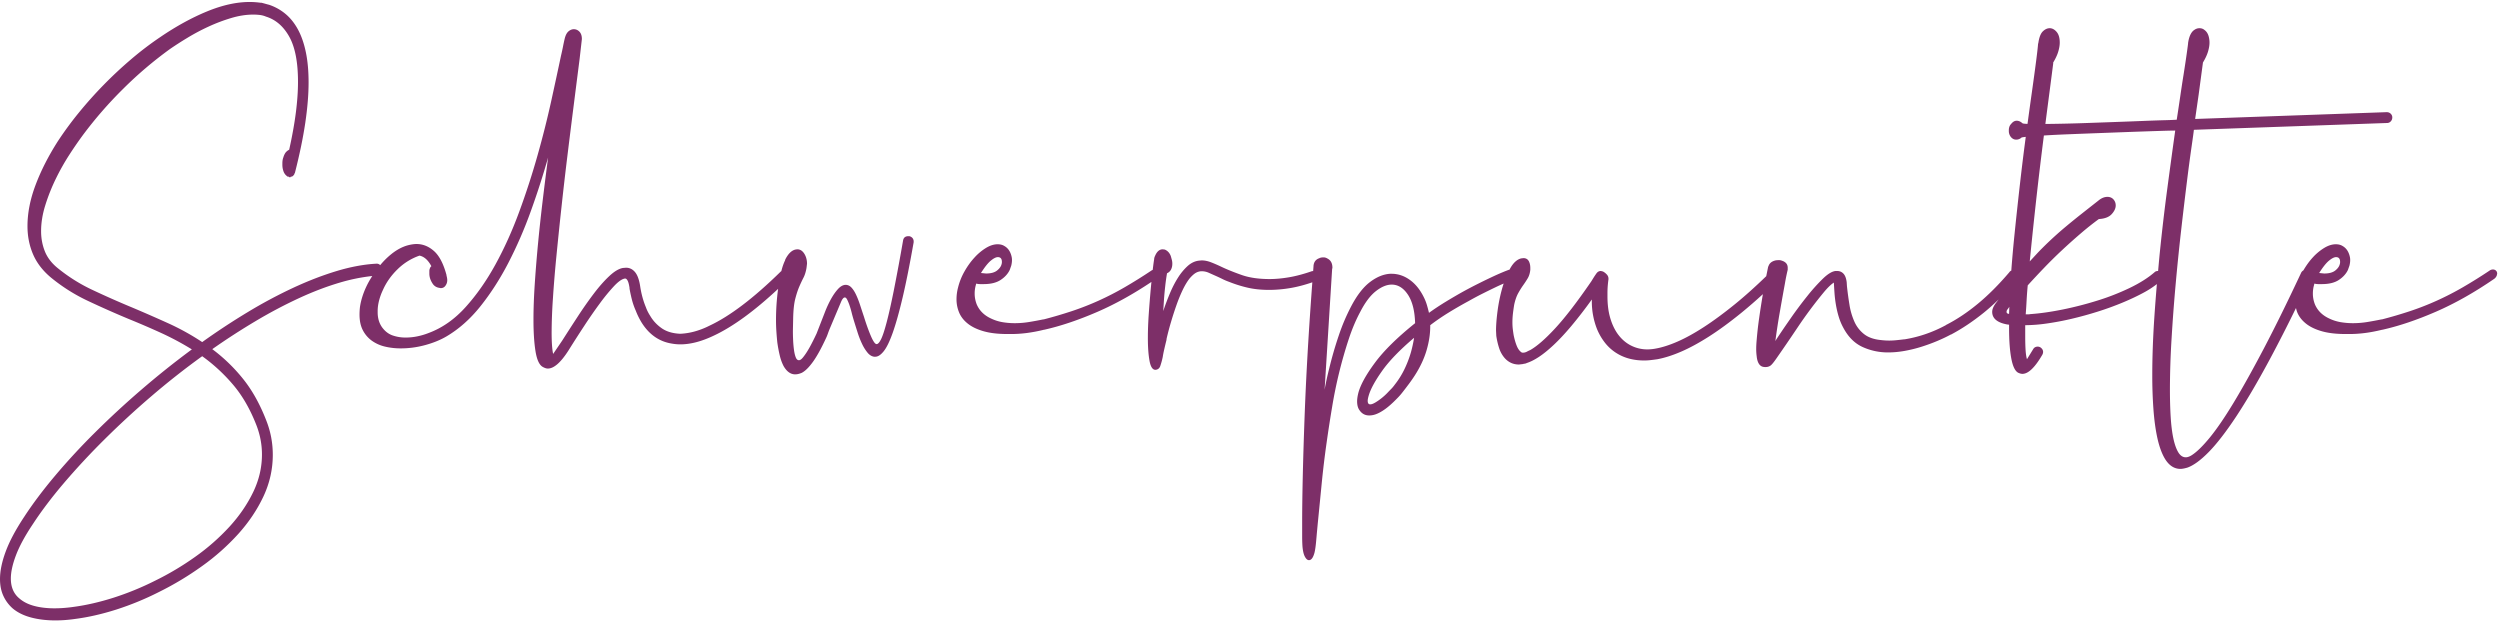 <svg xmlns="http://www.w3.org/2000/svg" width="339" height="85"><path fill-rule="evenodd" fill="#7D2F68" d="M338.599 37.191a.229.229 0 00-.017.102.981.981 0 01-.411.547c-2.689 1.846-5.321 3.328-7.897 4.444-2.575 1.117-4.98 1.927-7.213 2.428h-.034c-.844.205-1.624.353-2.342.444-.718.091-1.407.137-2.068.137h-.547c-1.277 0-2.354-.125-3.231-.376-.877-.251-1.589-.593-2.136-1.026-.547-.433-.941-.934-1.18-1.504-.084-.2-.134-.409-.189-.618a203.59 203.59 0 01-3.571 6.994c-1.675 3.111-3.197 5.697-4.564 7.76-1.368 2.062-2.598 3.652-3.692 4.769-1.094 1.116-2.063 1.823-2.906 2.12-.388.113-.707.171-.957.171a2.1 2.1 0 01-.889-.206c-.525-.251-.975-.735-1.351-1.453-.376-.717-.677-1.623-.906-2.717-.227-1.094-.393-2.348-.495-3.761a63.253 63.253 0 01-.154-4.581c0-2.461.097-5.122.29-7.982.099-1.447.21-2.901.334-4.362a12.42 12.42 0 01-1.615 1.063c-.912.501-1.915.98-3.009 1.435a40.037 40.037 0 01-3.436 1.248 48.955 48.955 0 01-3.555.975 37.66 37.66 0 01-3.367.632 21.07 21.07 0 01-2.872.222V45.6c0 .73.017 1.356.051 1.881.034.524.097.934.188 1.23l.821-1.333c.136-.251.353-.376.649-.376a.69.69 0 01.496.222.686.686 0 01.222.496.855.855 0 01-.102.376c-1.004 1.732-1.904 2.598-2.701 2.598-.183 0-.388-.057-.615-.171-.411-.251-.712-.906-.906-1.965-.194-1.06-.291-2.411-.291-4.052v-.478l-.273-.034c-1.345-.251-2.017-.821-2.017-1.71 0-.342.159-.729.478-1.162l.392-.515a29.462 29.462 0 01-1.93 1.729c-1.504 1.219-3.009 2.228-4.513 3.025h-.034c-.593.32-1.231.621-1.915.906-.683.285-1.39.541-2.119.769-.73.228-1.476.411-2.239.547-.764.137-1.51.205-2.239.205a8.2 8.2 0 01-3.453-.735c-1.072-.489-1.938-1.35-2.599-2.581a7.996 7.996 0 01-.649-1.555 13.259 13.259 0 01-.376-1.624 16.32 16.32 0 01-.188-1.573 96.266 96.266 0 01-.086-1.401c-.364.228-.815.661-1.35 1.299a58.662 58.662 0 00-3.555 4.769 269.44 269.44 0 01-2.923 4.273c-.342.49-.593.792-.752.906a1.105 1.105 0 01-.616.205h-.137c-.341 0-.603-.125-.786-.376-.182-.251-.296-.604-.342-1.06a7.385 7.385 0 01-.068-1.025c0-.183.006-.382.017-.598.012-.217.029-.439.051-.667a47.97 47.97 0 01.325-2.872 115.404 115.404 0 01.512-3.285 66.142 66.142 0 01-2.922 2.533c-1.573 1.277-3.037 2.348-4.393 3.214-1.356.866-2.615 1.549-3.778 2.051-1.162.501-2.233.843-3.213 1.025-.32.046-.627.086-.923.12a7.51 7.51 0 01-.855.051c-1.345 0-2.518-.285-3.521-.854a6.073 6.073 0 01-1.744-1.47 7.823 7.823 0 01-1.162-1.983 10.195 10.195 0 01-.684-3.692v-.274a60.872 60.872 0 01-2.786 3.607c-.854 1.014-1.647 1.863-2.376 2.547-.729.684-1.396 1.225-2 1.624-.604.398-1.157.677-1.658.837a.899.899 0 01-.41.103l-.068.034-.581.068c-.775 0-1.425-.296-1.949-.889a3.787 3.787 0 01-.735-1.316 9.942 9.942 0 01-.393-1.692l-.034-.718c0-.706.068-1.584.205-2.632.136-1.048.347-2.08.632-3.094.062-.22.129-.432.198-.64-.321.138-.669.295-1.069.486-.525.251-1.106.536-1.744.855a43.01 43.01 0 00-1.983 1.06c-.888.478-1.777.991-2.666 1.538a30.051 30.051 0 00-2.496 1.709v.171c0 1.026-.165 2.103-.495 3.231-.331 1.128-.861 2.261-1.59 3.401-.251.388-.507.758-.769 1.111-.263.353-.519.689-.769 1.009a10.47 10.47 0 01-.411.513 8.42 8.42 0 01-.444.478c-.593.616-1.134 1.1-1.624 1.453-.49.353-.94.599-1.35.735a2.59 2.59 0 01-.821.137c-.547 0-.98-.228-1.299-.684-.228-.296-.342-.706-.342-1.23 0-.32.057-.707.171-1.163.296-1.094 1.048-2.456 2.257-4.085 1.207-1.63 3.019-3.413 5.435-5.35-.046-1.664-.371-2.952-.974-3.863-.604-.912-1.339-1.368-2.205-1.368-.661 0-1.368.291-2.12.872s-1.459 1.51-2.119 2.786c-.593 1.094-1.117 2.331-1.573 3.709a61.296 61.296 0 00-2.256 9.197 180.868 180.868 0 00-.752 4.871 128.77 128.77 0 00-.667 5.538 2393.11 2393.11 0 01-.461 4.684 221.281 221.281 0 00-.274 2.94c-.068.797-.148 1.379-.239 1.743-.182.684-.433 1.026-.752 1.026-.205 0-.394-.166-.564-.496-.171-.33-.279-.826-.325-1.487a22.097 22.097 0 01-.034-1.35v-1.829c0-1.687.028-3.778.085-6.273.057-2.496.143-5.265.256-8.308.115-3.042.274-6.273.479-9.692.163-2.707.353-5.461.558-8.24-1.054.358-2.04.619-2.951.771a17.513 17.513 0 01-2.871.256c-1.14 0-2.154-.108-3.043-.325a17.209 17.209 0 01-2.427-.769 7.577 7.577 0 01-.855-.359 26.935 26.935 0 00-.752-.359l-1.111-.495a2.378 2.378 0 00-.974-.223 1.63 1.63 0 00-.787.205c-.251.137-.535.388-.854.753-.342.433-.667.974-.975 1.623-.307.65-.593 1.351-.854 2.103a47.033 47.033 0 00-.735 2.29 36.395 36.395 0 00-.582 2.222v.103c-.114.456-.216.883-.307 1.282-.092.399-.16.746-.205 1.043a9.81 9.81 0 01-.342 1.248c-.114.307-.331.472-.65.495-.387 0-.655-.41-.803-1.23-.148-.821-.222-1.847-.222-3.077 0-1.026.04-2.108.119-3.248.08-1.139.166-2.222.257-3.248.035-.393.07-.761.105-1.115-2.489 1.664-4.928 3.019-7.318 4.055-2.576 1.117-4.98 1.927-7.214 2.428h-.034a21.32 21.32 0 01-2.342.444c-.718.091-1.407.137-2.068.137h-.547c-1.277 0-2.353-.125-3.231-.376-.877-.251-1.589-.593-2.136-1.026-.547-.433-.94-.934-1.18-1.504a4.639 4.639 0 01-.359-1.812c0-.524.069-1.048.206-1.573a8.525 8.525 0 01.871-2.187c.399-.707.849-1.334 1.351-1.881a7.206 7.206 0 011.572-1.316c.547-.33 1.071-.496 1.573-.496.364 0 .672.081.923.24.478.273.797.729.957 1.367a2.002 2.002 0 01.068.547c0 .228-.034.479-.102.752l-.205.581c-.251.525-.662.975-1.231 1.351-.57.376-1.333.564-2.29.564h-.496c-.171 0-.348-.023-.53-.069l-.068.274a4.199 4.199 0 00-.137 1.094c0 .479.091.957.273 1.436.365.866 1.026 1.516 1.983 1.948.479.228.986.388 1.521.479a9.893 9.893 0 001.658.137c.638 0 1.277-.052 1.915-.154a45.004 45.004 0 001.949-.359h.068a58.59 58.59 0 003.829-1.128 37.779 37.779 0 003.624-1.419 39.526 39.526 0 003.521-1.812 66.566 66.566 0 003.589-2.239.962.962 0 01.213-.114c.087-.726.153-1.215.197-1.459 0-.136.046-.296.137-.478.251-.57.592-.855 1.026-.855l.273.034c.387.16.661.456.821.889.045.16.09.325.136.496.046.171.069.348.069.53 0 .296-.057.558-.171.786a1.097 1.097 0 01-.547.513 28.633 28.633 0 00-.239 1.692 45.142 45.142 0 00-.171 1.829l-.103 1.607a33.66 33.66 0 01.906-2.41c.33-.787.695-1.493 1.094-2.12a7.59 7.59 0 011.299-1.572c.467-.422.974-.667 1.521-.735l.376-.035c.411 0 .838.086 1.282.257.445.171.929.382 1.453.632.775.365 1.681.73 2.718 1.094 1.037.365 2.296.547 3.778.547.797 0 1.669-.079 2.615-.239.945-.159 1.977-.433 3.094-.821.048-.015.121-.019.191-.024l.048-.659v-.035c.046-.547.319-.9.82-1.059.023-.023.046-.035.069-.035.114-.045.273-.068.478-.068.183 0 .365.057.547.171.433.228.65.638.65 1.231v.102h-.034l-1.026 16.444a39.93 39.93 0 01.616-2.837 51.738 51.738 0 011.316-4.547 26.853 26.853 0 011.658-3.898c.797-1.526 1.658-2.637 2.581-3.333.923-.695 1.84-1.065 2.752-1.111h.137c.911 0 1.754.285 2.529.855.753.547 1.379 1.333 1.881 2.359.159.319.29.649.393.991.102.342.199.707.29 1.094a36.222 36.222 0 012.274-1.504 73.619 73.619 0 012.342-1.368 59.515 59.515 0 012.051-1.076 78.76 78.76 0 011.829-.889 36.423 36.423 0 011.453-.65c.41-.171.718-.29.923-.359.028 0 .038-.006.054-.011.028-.052.053-.108.082-.16.433-.774.934-1.23 1.504-1.367l.308-.034c.41 0 .684.217.82.649.069.205.103.433.103.684v.239c-.046.456-.16.838-.342 1.145a13.67 13.67 0 01-.615.941c-.228.319-.456.683-.684 1.094-.228.41-.41.934-.547 1.572-.068.41-.125.815-.171 1.214-.045.399-.068.792-.068 1.179 0 .32.017.621.051.906.034.285.074.564.12.838.113.547.25 1.02.41 1.418.159.399.364.69.615.872.046.046.125.069.24.069.182 0 .358-.046.529-.137.171-.092.313-.16.428-.205.934-.525 2.079-1.522 3.435-2.992 1.356-1.47 2.98-3.583 4.872-6.341l.274-.445c.113-.182.25-.387.41-.615.159-.228.364-.342.615-.342l.274.069c.182.091.353.222.512.393a.81.81 0 01.24.564v.102a13.9 13.9 0 00-.103.94c-.023.308-.034.61-.034.906v.445c0 1.071.114 2.017.342 2.837.227.821.547 1.539.957 2.154.501.73 1.105 1.282 1.812 1.658a4.868 4.868 0 002.325.564c.319 0 .672-.034 1.059-.102.912-.16 1.915-.479 3.009-.958 1.094-.478 2.29-1.139 3.589-1.982s2.706-1.881 4.222-3.111c1.321-1.073 2.73-2.339 4.216-3.776l.246-1.216c0-.022.023-.079.068-.171.137-.387.456-.637.957-.752.114-.022.285-.034.513-.034.114 0 .285.046.513.137.41.183.615.478.615.889v.273a27.918 27.918 0 00-.376 1.846 446.28 446.28 0 00-.718 4.017 88.24 88.24 0 00-.581 3.812l.137-.239c.569-.866 1.225-1.829 1.966-2.889a55.471 55.471 0 012.222-2.974 25.23 25.23 0 012.119-2.359c.672-.65 1.248-.997 1.727-1.043h.205c.342 0 .626.12.854.359.228.239.377.633.445 1.18v.034l.034.513a45.4 45.4 0 00.342 2.512 9.13 9.13 0 00.667 2.274 4.396 4.396 0 001.316 1.692c.569.444 1.333.712 2.29.803a9.192 9.192 0 001.094.069c.319 0 .65-.017.992-.052.342-.034.695-.073 1.059-.119h.069a17.275 17.275 0 002.701-.667 18.098 18.098 0 002.871-1.248l.034-.034c1.436-.729 2.866-1.68 4.291-2.855 1.424-1.173 2.854-2.603 4.29-4.29a.547.547 0 01.267-.22c.118-1.587.262-3.216.434-4.891.239-2.336.49-4.654.752-6.957.248-2.179.507-4.274.776-6.29-.326.034-.553.068-.588.103a1.047 1.047 0 01-.718.273c-.296 0-.547-.137-.752-.41a1.288 1.288 0 01-.239-.752v-.137c0-.137.023-.279.068-.427a.965.965 0 01.239-.394c.229-.295.479-.444.753-.444.273 0 .535.114.786.342.068.046.29.074.666.085a.148.148 0 00.021.001c.212-1.561.41-2.998.595-4.308.239-1.698.433-3.122.581-4.273.148-1.151.233-1.909.256-2.274l.035-.102c.113-.775.319-1.305.615-1.59.296-.285.604-.427.923-.427.342 0 .655.165.94.495.285.331.427.815.427 1.453 0 .365-.068.775-.205 1.231-.136.456-.364.946-.683 1.47v.137c-.251 1.96-.525 4.068-.821 6.324-.081.619-.161 1.249-.241 1.874a215.984 215.984 0 005.643-.13l3.863-.137c1.299-.045 2.507-.091 3.623-.137 1.117-.045 2.092-.079 2.923-.102a51.626 51.626 0 001.761-.069c.182-1.185.347-2.284.496-3.299.148-1.014.29-1.942.427-2.786.182-1.162.325-2.108.427-2.837.103-.73.165-1.197.188-1.402v-.068c.137-.935.433-1.539.889-1.812a1.15 1.15 0 01.65-.205c.273 0 .501.08.684.239.318.228.524.581.615 1.06a3.055 3.055 0 01.068.649c0 .365-.068.775-.205 1.231-.137.456-.365.946-.684 1.47l-.581 4.342-.478 3.316 25.981-.923c.205 0 .382.068.53.205a.669.669 0 01.222.513.75.75 0 01-.205.529.664.664 0 01-.512.223l-26.187.923c-.023.251-.126 1.003-.308 2.256a240.582 240.582 0 00-.632 4.752 613.76 613.76 0 00-.77 6.461 318.082 318.082 0 00-.752 7.367c-.228 2.519-.416 5.02-.564 7.504a116.17 116.17 0 00-.222 6.872c0 1.344.034 2.581.102 3.709.069 1.128.189 2.097.359 2.906.171.809.394 1.441.667 1.897.274.456.615.684 1.026.684.227 0 .49-.091.786-.274.684-.433 1.498-1.225 2.444-2.375.946-1.152 2.023-2.724 3.231-4.718 1.208-1.995 2.575-4.444 4.102-7.35 1.527-2.906 3.214-6.33 5.06-10.273a.736.736 0 01.316-.352c.376-.644.792-1.227 1.256-1.734a7.21 7.21 0 011.573-1.316c.547-.33 1.071-.496 1.573-.496.364 0 .672.081.923.24.478.273.797.729.957 1.367.022.091.039.177.051.257.011.08.017.176.017.29 0 .228-.034.479-.102.752l-.206.581c-.251.525-.661.975-1.23 1.351-.57.376-1.334.564-2.291.564h-.495c-.171 0-.348-.023-.53-.069l-.069.274a4.242 4.242 0 00-.136 1.094c0 .479.09.957.273 1.436.364.866 1.026 1.516 1.983 1.948.478.228.985.388 1.521.479a9.875 9.875 0 001.658.137c.638 0 1.276-.052 1.915-.154a44.963 44.963 0 001.948-.359h.069a58.59 58.59 0 003.829-1.128c1.23-.41 2.438-.883 3.623-1.419a39.406 39.406 0 003.522-1.812 66.96 66.96 0 003.589-2.239.819.819 0 01.479-.171c.227 0 .398.091.513.274a.612.612 0 01.068.273c0 .046-.006.08-.017.103zM187.41 50.301c-.957 1.356-1.562 2.467-1.812 3.333-.046.159-.08.296-.103.411a1.554 1.554 0 00-.034.307c0 .319.114.479.342.479.182 0 .416-.086.701-.257a7.86 7.86 0 00.854-.598c.285-.228.542-.461.77-.701.227-.239.398-.416.512-.53.16-.159.331-.364.513-.615.501-.638.929-1.322 1.282-2.051.353-.73.644-1.482.872-2.256.182-.639.33-1.311.444-2.017-1.937 1.641-3.384 3.139-4.341 4.495zm-53.707-13.213c.661 0 1.163-.137 1.504-.41.342-.274.547-.57.616-.889a.912.912 0 00.034-.274c0-.432-.183-.649-.547-.649-.251 0-.57.16-.957.479-.388.319-.832.877-1.334 1.675l.684.068zm138.523 4.854a.553.553 0 00-.137.342c0 .16.103.251.308.274h.034l.034-.957a2.98 2.98 0 01-.239.341zm22.734-24.238c-.32 0-.855.012-1.607.034a934.134 934.134 0 00-5.983.206l-3.64.136c-1.219.046-2.393.092-3.522.137-1.128.046-2.136.097-3.025.154l-.032.002a552.082 552.082 0 00-1.233 10.459 625.88 625.88 0 00-.684 6.615l.855-.923c.273-.296.558-.592.855-.889a48.016 48.016 0 013.282-2.991c.615-.513 1.276-1.048 1.982-1.607.707-.558 1.482-1.168 2.325-1.829.41-.342.82-.513 1.231-.513.342 0 .615.115.82.342.205.228.308.502.308.821 0 .387-.183.781-.547 1.179-.365.399-.946.621-1.744.667a40.162 40.162 0 00-2.41 1.914 78.756 78.756 0 00-2.564 2.291 62.874 62.874 0 00-2.478 2.444c-.798.832-1.527 1.613-2.188 2.342-.069.729-.12 1.419-.154 2.068-.034.65-.074 1.271-.12 1.863h.325c.103 0 .211-.011.325-.034 1.299-.091 2.74-.296 4.324-.615a47.264 47.264 0 004.735-1.214 31.935 31.935 0 004.41-1.726c1.368-.661 2.484-1.368 3.351-2.12.113-.114.273-.171.478-.171l.004.001c.077-.843.15-1.683.235-2.531.296-2.917.633-5.788 1.009-8.615.376-2.825.735-5.458 1.077-7.897zm20.204 19.384c.661 0 1.162-.137 1.504-.41.342-.274.547-.57.616-.889a.912.912 0 00.034-.274c0-.432-.183-.649-.547-.649-.251 0-.57.16-.958.479-.387.319-.832.877-1.333 1.675l.684.068zm-194.092 7.983c-.422 1.196-.832 2.045-1.231 2.546-.399.501-.781.753-1.145.753h-.171c-.319-.046-.61-.223-.872-.53a5.549 5.549 0 01-.735-1.163 11.557 11.557 0 01-.615-1.555c-.183-.57-.365-1.151-.547-1.744a18.22 18.22 0 01-.273-.991 12.347 12.347 0 00-.291-.991 6.443 6.443 0 00-.308-.753c-.102-.205-.211-.307-.325-.307-.182 0-.364.228-.546.683l-1.471 3.487c-.114.274-.211.525-.29.753-.08.228-.154.41-.222.547-.662 1.435-1.265 2.529-1.812 3.281-.547.753-1.049 1.242-1.504 1.47-.32.137-.616.206-.889.206-.616 0-1.14-.376-1.573-1.129a6.2 6.2 0 01-.513-1.418 18.375 18.375 0 01-.341-1.829 44.051 44.051 0 01-.12-1.436 22.723 22.723 0 01-.051-1.538 31.686 31.686 0 01.284-4.242c-3.239 3.019-6.138 5.128-8.694 6.327-1.664.798-3.179 1.196-4.547 1.196a6.33 6.33 0 01-1.162-.102c-1.733-.274-3.111-1.242-4.137-2.906a10.356 10.356 0 01-.393-.718 9.069 9.069 0 01-.359-.82 9.638 9.638 0 01-.564-1.641 23.61 23.61 0 01-.291-1.368v-.102c-.068-.456-.153-.781-.256-.975-.103-.193-.211-.29-.325-.29h-.068c-.388.068-.872.41-1.453 1.025a25.493 25.493 0 00-1.897 2.308 65.85 65.85 0 00-2.137 3.077 176.317 176.317 0 00-2.137 3.333c-1.048 1.641-1.983 2.461-2.803 2.461-.205 0-.444-.08-.718-.239-.456-.273-.775-.98-.957-2.12-.183-1.139-.274-2.564-.274-4.273 0-1.436.057-3.031.171-4.786.114-1.755.262-3.59.445-5.504.182-1.914.393-3.863.632-5.846s.484-3.931.735-5.846a108.662 108.662 0 01-2.359 7.316 57.617 57.617 0 01-3.025 6.957c-1.128 2.177-2.388 4.137-3.778 5.88-1.39 1.744-2.94 3.117-4.649 4.12-.821.478-1.778.866-2.872 1.162a12.519 12.519 0 01-3.282.444c-.752 0-1.464-.08-2.136-.239a5.04 5.04 0 01-1.778-.786 4.015 4.015 0 01-1.231-1.419c-.307-.581-.461-1.293-.461-2.137a9.108 9.108 0 01.068-1.094c.137-.865.41-1.743.821-2.632.244-.529.531-1.026.84-1.507a24.694 24.694 0 00-4.396.892c-1.777.524-3.618 1.225-5.521 2.102a64.535 64.535 0 00-5.829 3.077 92.495 92.495 0 00-5.948 3.846 22.9 22.9 0 014.12 3.966c1.241 1.526 2.295 3.395 3.162 5.606.319.798.552 1.59.701 2.376.148.786.222 1.578.222 2.376 0 1.96-.422 3.84-1.265 5.641-.844 1.8-1.978 3.492-3.402 5.077a30.508 30.508 0 01-4.923 4.375 41.632 41.632 0 01-5.828 3.505 39.328 39.328 0 01-5.812 2.393c-1.937.615-3.783 1.036-5.538 1.264-.935.137-1.835.206-2.701.206-1.208 0-2.308-.132-3.299-.394-.991-.262-1.818-.666-2.478-1.213a5.118 5.118 0 01-1.282-1.709c-.308-.662-.462-1.425-.462-2.291 0-1.094.256-2.336.769-3.726.513-1.391 1.351-2.963 2.513-4.718 1.162-1.778 2.558-3.636 4.188-5.572a89.365 89.365 0 015.401-5.846 118.99 118.99 0 016.291-5.812 116.107 116.107 0 016.854-5.47 38.101 38.101 0 00-4.188-2.239c-1.425-.65-2.866-1.27-4.324-1.863a132.804 132.804 0 01-5.59-2.479 23.91 23.91 0 01-5.008-3.162c-1.117-.934-1.926-1.988-2.428-3.162-.501-1.174-.752-2.445-.752-3.812 0-1.778.365-3.635 1.094-5.572.729-1.937 1.732-3.909 3.009-5.915a47.073 47.073 0 012.888-3.931 56.077 56.077 0 017.111-7.248 43.86 43.86 0 013.915-2.974c2.142-1.458 4.25-2.615 6.324-3.47 2.074-.854 4-1.282 5.778-1.282.501 0 .991.034 1.47.103h.136c.183.046.353.091.513.136.159.046.33.092.513.137.82.274 1.561.684 2.222 1.231s1.225 1.248 1.692 2.102c.467.855.826 1.881 1.077 3.077.251 1.197.376 2.57.376 4.12 0 1.618-.148 3.435-.444 5.452-.297 2.017-.764 4.28-1.402 6.786l-.102.206c0 .068-.023.102-.069.102l-.034.068-.068.069-.069.034v.034h-.102v.034h-.137v.069h-.239v-.069h-.137l-.137-.068v-.034l-.068-.034a1.443 1.443 0 01-.41-.633 2.615 2.615 0 01-.137-.872v-.17c0-.16.011-.308.034-.445.023-.137.057-.262.103-.376.045-.159.108-.313.188-.461.079-.148.176-.268.29-.359a.786.786 0 01.154-.12c.057-.034.108-.063.154-.086.41-1.846.712-3.526.906-5.042.193-1.515.29-2.9.29-4.154 0-2.666-.393-4.706-1.179-6.119-.786-1.413-1.841-2.325-3.162-2.735a3.14 3.14 0 00-.838-.222 7.656 7.656 0 00-.906-.051c-.935 0-1.92.153-2.957.461a23.153 23.153 0 00-3.077 1.162 28.587 28.587 0 00-2.871 1.522 48.405 48.405 0 00-2.342 1.504 53.099 53.099 0 00-6.342 5.384 55.097 55.097 0 00-5.521 6.342 53.057 53.057 0 00-1.778 2.581A30.76 30.76 0 007.59 24.2a25.553 25.553 0 00-1.435 3.589c-.388 1.231-.582 2.416-.582 3.556 0 .957.165 1.858.496 2.7.33.844.894 1.596 1.692 2.257a22.659 22.659 0 004.804 3.025 125.09 125.09 0 005.452 2.41c1.618.684 3.219 1.385 4.804 2.103a33.164 33.164 0 014.598 2.547 94.067 94.067 0 016.239-4.103 65.226 65.226 0 016.153-3.282c2.017-.934 3.971-1.686 5.863-2.256 1.892-.569 3.681-.9 5.367-.991h.069c.168 0 .316.07.445.197.481-.578.999-1.089 1.554-1.531.718-.569 1.453-.957 2.205-1.162.456-.114.843-.171 1.163-.171.866 0 1.658.32 2.376.957.718.639 1.282 1.721 1.692 3.248v.069c.068.251.103.456.103.615 0 .251-.058.467-.171.649-.16.297-.399.445-.718.445l-.342-.069a1.237 1.237 0 01-.684-.444 2.896 2.896 0 01-.359-.65 2.246 2.246 0 01-.154-.854v-.325c0-.103.023-.21.069-.325a.603.603 0 01.205-.307c-.433-.821-.969-1.299-1.607-1.436a7.967 7.967 0 00-2.974 1.846c-.867.843-1.527 1.778-1.983 2.803a7.95 7.95 0 00-.53 1.453c-.125.49-.188.963-.188 1.419v.171c0 .798.205 1.482.615 2.051.388.524.855.883 1.402 1.077a5.28 5.28 0 001.778.29c.547 0 1.088-.056 1.624-.171a8.962 8.962 0 001.487-.444c1.846-.684 3.515-1.851 5.008-3.504 1.493-1.652 2.843-3.578 4.051-5.778 1.208-2.199 2.285-4.586 3.231-7.162a103.785 103.785 0 002.495-7.692 129.356 129.356 0 001.846-7.333c.513-2.336.952-4.37 1.317-6.102.113-.479.21-.923.29-1.333.08-.41.154-.752.222-1.026.114-.455.285-.78.513-.974.228-.193.467-.291.718-.291.296 0 .553.115.769.342.217.228.325.559.325.992l-.308 2.7c-.251 1.961-.518 4.063-.803 6.308-.285 2.245-.57 4.529-.855 6.854a504.582 504.582 0 00-.803 6.957 631.39 631.39 0 00-.684 6.615 172.664 172.664 0 00-.478 5.812 71.97 71.97 0 00-.171 4.547c0 1.322.068 2.29.205 2.905l1.231-1.811c.683-1.071 1.39-2.165 2.119-3.282a53.348 53.348 0 012.171-3.094c.718-.946 1.419-1.738 2.102-2.376.684-.638 1.3-1.003 1.847-1.094l.41-.034c.478 0 .883.194 1.213.581.331.388.564 1.014.701 1.88.159 1.072.422 2.04.787 2.906.136.388.33.775.581 1.162.387.662.906 1.22 1.555 1.675.65.457 1.487.707 2.513.753a8.904 8.904 0 001.88-.291 10.73 10.73 0 002.086-.803c2.78-1.299 6.005-3.749 9.674-7.35.022-.022.05-.031.073-.049.144-.578.313-1.065.508-1.456 0-.045.023-.113.069-.205.387-.729.831-1.15 1.333-1.265l.239-.034c.274 0 .507.091.701.274.193.182.347.422.462.718.113.296.171.615.171.957l-.069.581c-.091.524-.228.963-.41 1.316-.183.354-.371.752-.564 1.197-.194.444-.376.997-.547 1.658-.171.661-.268 1.572-.291 2.735l-.034 1.641c0 .41.011.849.034 1.316.023.467.063.9.12 1.299.057.398.137.723.239.974.103.251.245.376.428.376.182 0 .398-.171.649-.513.251-.319.518-.735.803-1.247.285-.513.599-1.134.941-1.864l.478-1.23c.205-.524.428-1.094.667-1.71.239-.615.507-1.19.803-1.726.296-.535.61-.986.94-1.35.33-.365.667-.559 1.009-.582h.034c.296 0 .558.12.786.359.228.24.439.564.633.975.193.41.376.877.547 1.401.171.525.347 1.06.53 1.607.296.957.598 1.801.906 2.53.307.73.564 1.116.769 1.162h.034c.182 0 .381-.216.598-.649.217-.433.467-1.185.752-2.257.285-1.071.61-2.512.975-4.324a287.31 287.31 0 001.265-6.82c.068-.388.307-.582.717-.582h.137a.786.786 0 01.428.257.706.706 0 01.153.461v.103c-.524 2.986-1.02 5.47-1.487 7.453-.467 1.982-.912 3.572-1.333 4.769zM20.496 53.754a117.325 117.325 0 00-6.342 5.846 97.494 97.494 0 00-5.453 5.863c-1.652 1.937-3.059 3.794-4.222 5.572-1.071 1.595-1.84 3.009-2.307 4.239-.468 1.231-.701 2.291-.701 3.18 0 1.162.387 2.062 1.162 2.7.524.456 1.191.792 2 1.009.809.216 1.727.325 2.752.325.843 0 1.732-.069 2.667-.205 1.686-.229 3.464-.639 5.333-1.231a38.769 38.769 0 005.607-2.291 38.735 38.735 0 005.486-3.264 29.284 29.284 0 004.633-4.069c1.344-1.47 2.415-3.031 3.213-4.683.798-1.653 1.197-3.356 1.197-5.111 0-1.391-.262-2.747-.787-4.068-.843-2.143-1.892-3.949-3.145-5.419a23.33 23.33 0 00-4.17-3.846 104.32 104.32 0 00-6.923 5.453z"/></svg>